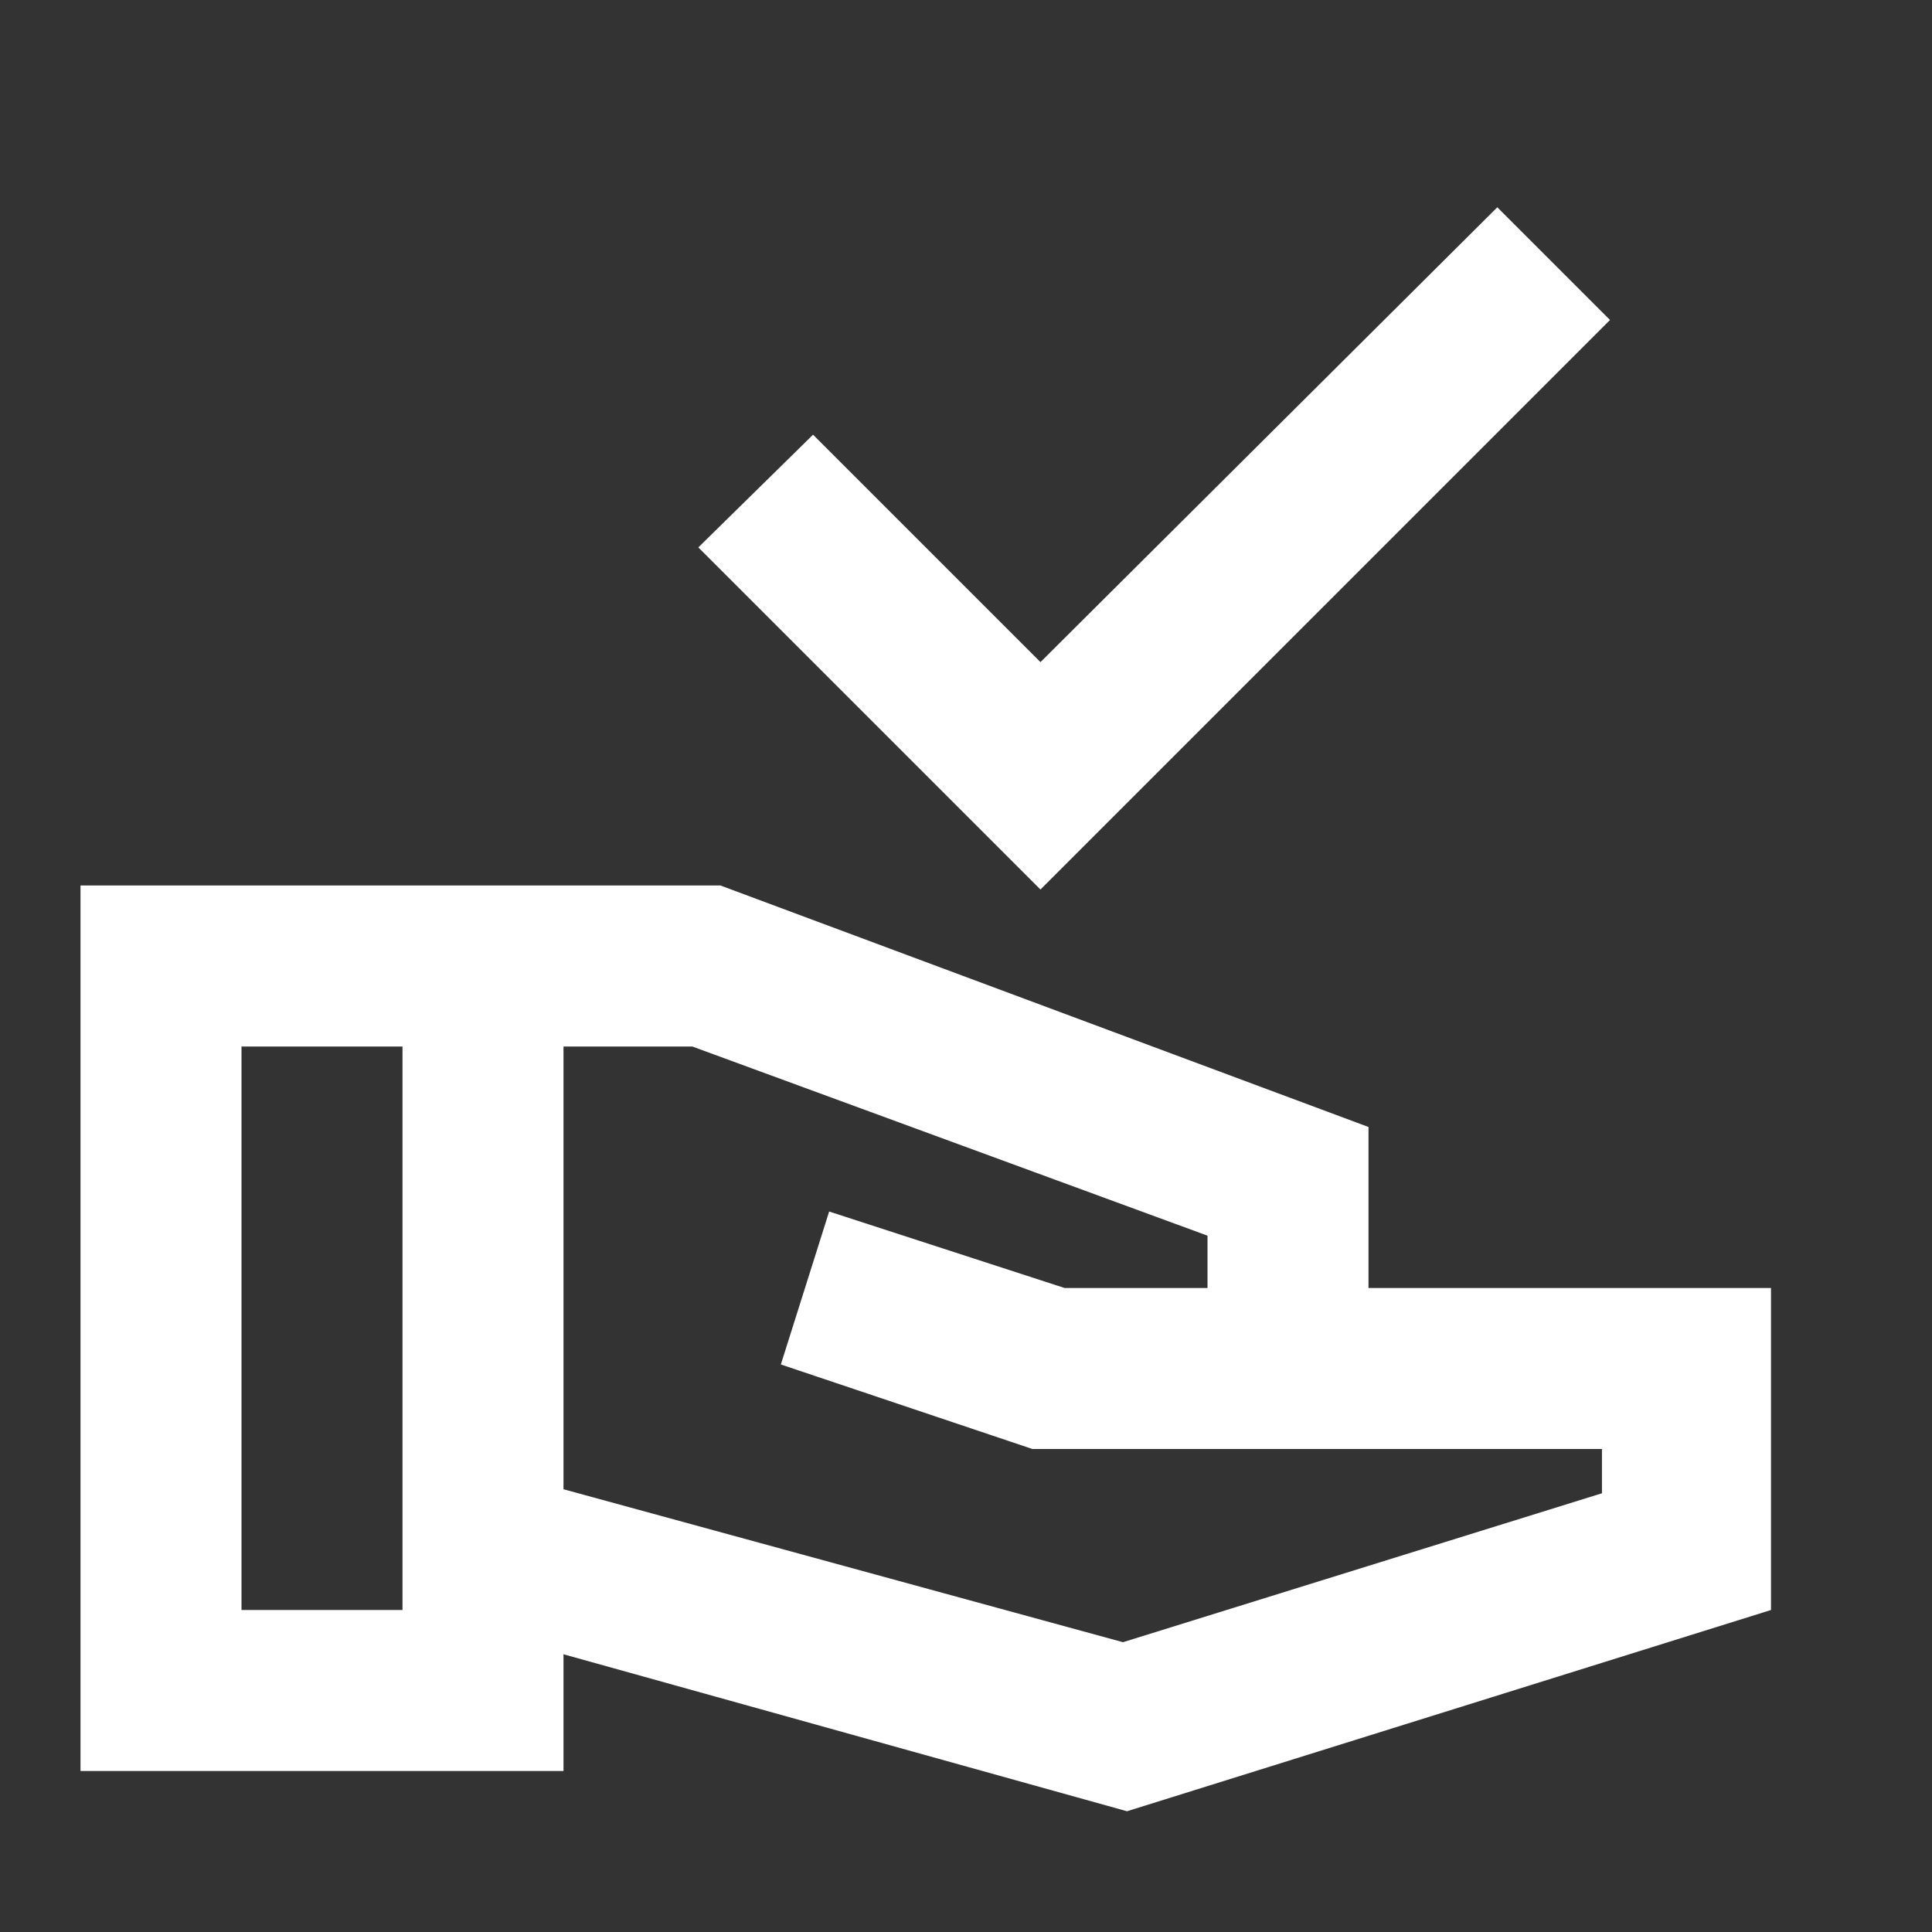 <svg width="24" height="24" viewBox="0 0 24 24" fill="none" xmlns="http://www.w3.org/2000/svg">
<rect x="0" y="0" width="24" height="24" fill="#333333" stroke="none"/>
<path d="M12.925 11.05L8.675 6.8L10.1 5.4L12.925 8.225L18.6 2.575L20 3.975L12.925 11.05ZM14 22.5L7 20.55V22H1V11H8.95L17 14V16H22V20L14 22.5ZM3 20H5V13H3V20ZM13.95 20.4L19.9 18.55V18H12.825L9.7 16.95L10.3 15.05L13.225 16H15V15.35L8.6 13H7V18.5L13.95 20.4Z" fill="white"/>
</svg>
